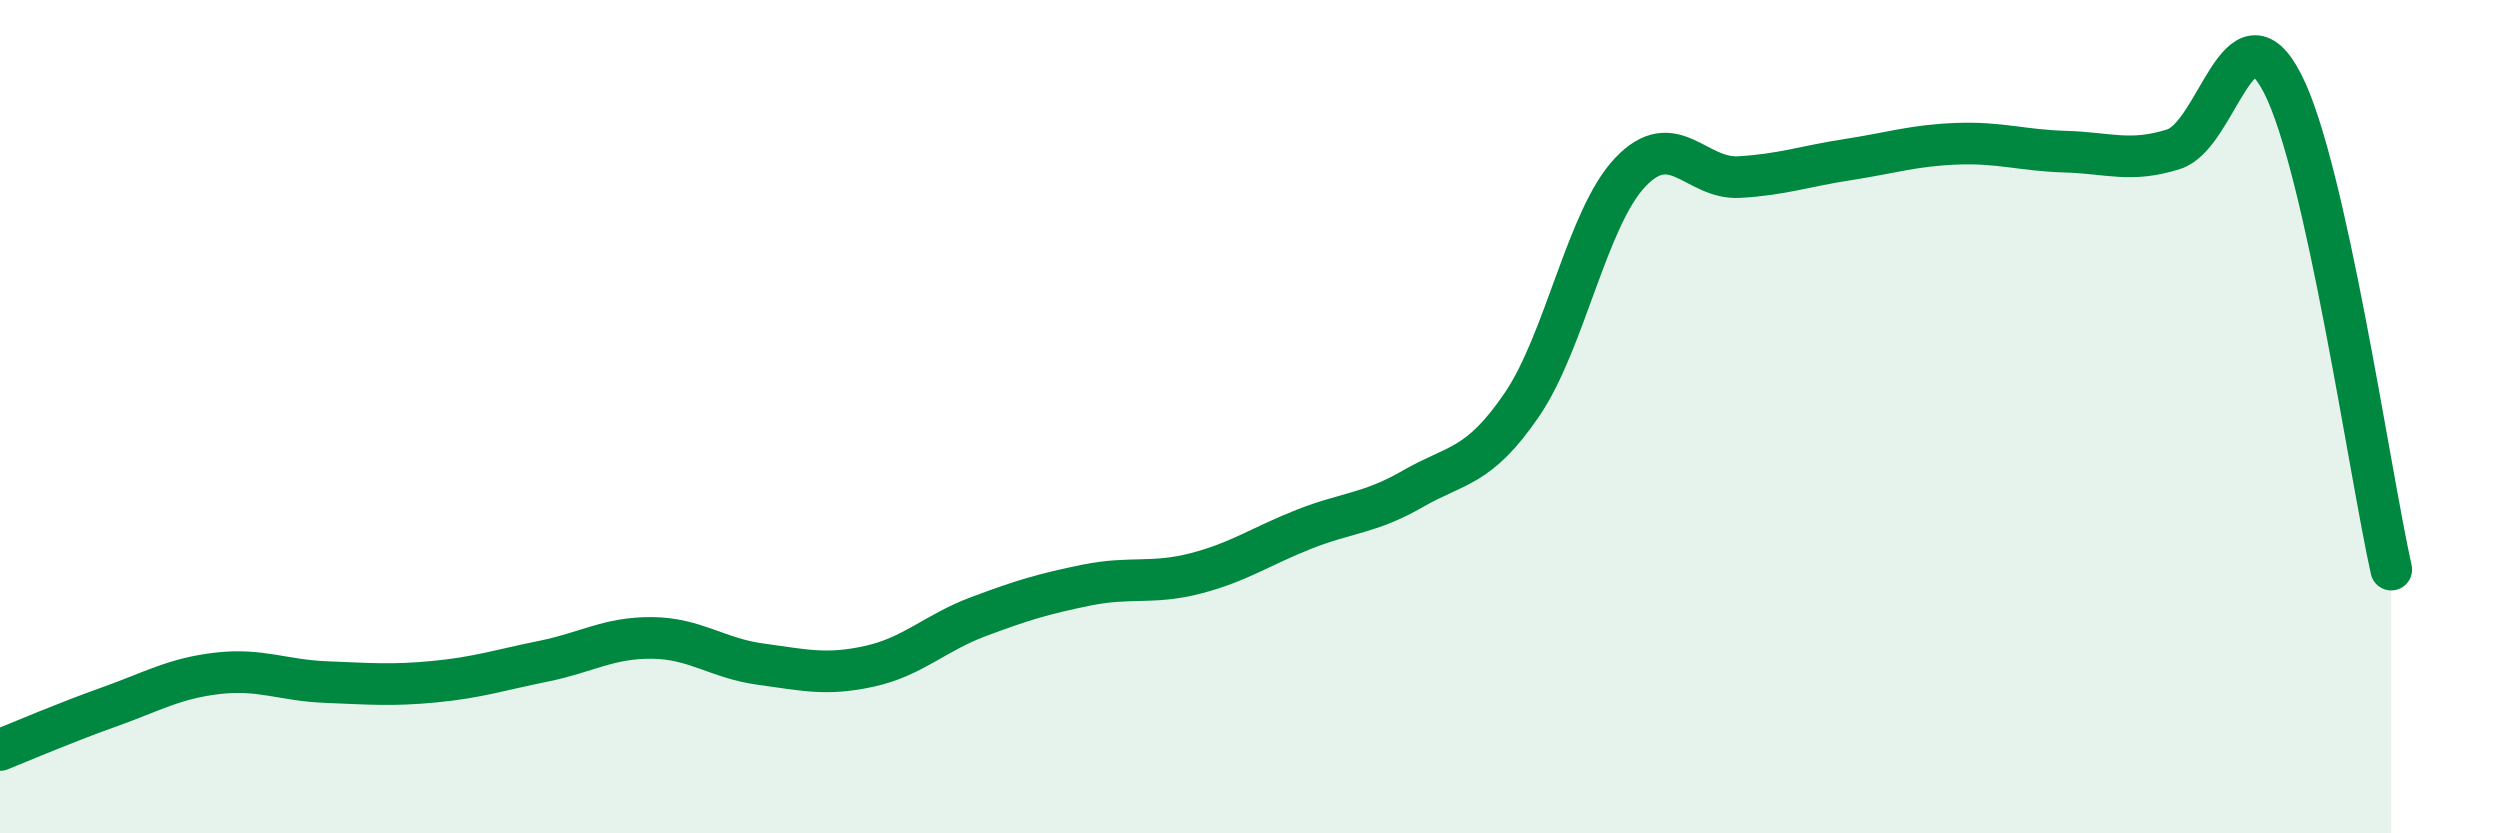 
    <svg width="60" height="20" viewBox="0 0 60 20" xmlns="http://www.w3.org/2000/svg">
      <path
        d="M 0,18 C 0.52,17.79 1.57,17.34 2.61,16.97 C 3.65,16.6 4.18,16.28 5.22,16.16 C 6.26,16.04 6.79,16.33 7.83,16.37 C 8.87,16.41 9.39,16.46 10.43,16.36 C 11.47,16.26 12,16.08 13.04,15.87 C 14.08,15.66 14.61,15.3 15.65,15.31 C 16.69,15.32 17.22,15.8 18.26,15.94 C 19.3,16.08 19.83,16.22 20.87,15.99 C 21.91,15.76 22.44,15.19 23.48,14.8 C 24.52,14.41 25.05,14.25 26.09,14.04 C 27.13,13.83 27.66,14.03 28.7,13.76 C 29.74,13.49 30.26,13.11 31.3,12.7 C 32.34,12.29 32.87,12.33 33.91,11.73 C 34.95,11.13 35.48,11.24 36.52,9.72 C 37.56,8.2 38.09,5.22 39.13,4.13 C 40.17,3.04 40.7,4.31 41.74,4.25 C 42.78,4.19 43.31,3.99 44.35,3.83 C 45.39,3.67 45.92,3.49 46.96,3.45 C 48,3.41 48.53,3.61 49.57,3.64 C 50.61,3.67 51.13,3.91 52.17,3.58 C 53.21,3.25 53.74,-0.02 54.78,2 C 55.82,4.02 56.87,11.34 57.39,13.67L57.39 20L0 20Z"
        fill="#008740"
        opacity="0.1"
        stroke-linecap="round"
        stroke-linejoin="round"
      />
      <path
        d="M 0,18 C 0.52,17.79 1.57,17.34 2.61,16.97 C 3.65,16.6 4.18,16.28 5.22,16.16 C 6.26,16.04 6.79,16.33 7.83,16.37 C 8.87,16.41 9.39,16.46 10.43,16.36 C 11.47,16.26 12,16.08 13.04,15.87 C 14.08,15.66 14.61,15.3 15.65,15.31 C 16.69,15.32 17.22,15.8 18.26,15.94 C 19.3,16.08 19.83,16.22 20.87,15.99 C 21.91,15.76 22.44,15.19 23.48,14.8 C 24.52,14.41 25.05,14.25 26.09,14.04 C 27.13,13.83 27.66,14.03 28.7,13.76 C 29.74,13.49 30.26,13.11 31.3,12.7 C 32.34,12.29 32.87,12.33 33.91,11.73 C 34.95,11.13 35.48,11.24 36.52,9.72 C 37.56,8.2 38.09,5.22 39.13,4.13 C 40.17,3.04 40.7,4.31 41.74,4.25 C 42.78,4.19 43.31,3.99 44.35,3.83 C 45.39,3.67 45.92,3.49 46.96,3.45 C 48,3.41 48.53,3.61 49.57,3.64 C 50.61,3.67 51.13,3.91 52.17,3.58 C 53.21,3.25 53.74,-0.02 54.78,2 C 55.82,4.02 56.87,11.34 57.39,13.67"
        stroke="#008740"
        stroke-width="1"
        fill="none"
        stroke-linecap="round"
        stroke-linejoin="round"
      />
    </svg>
  